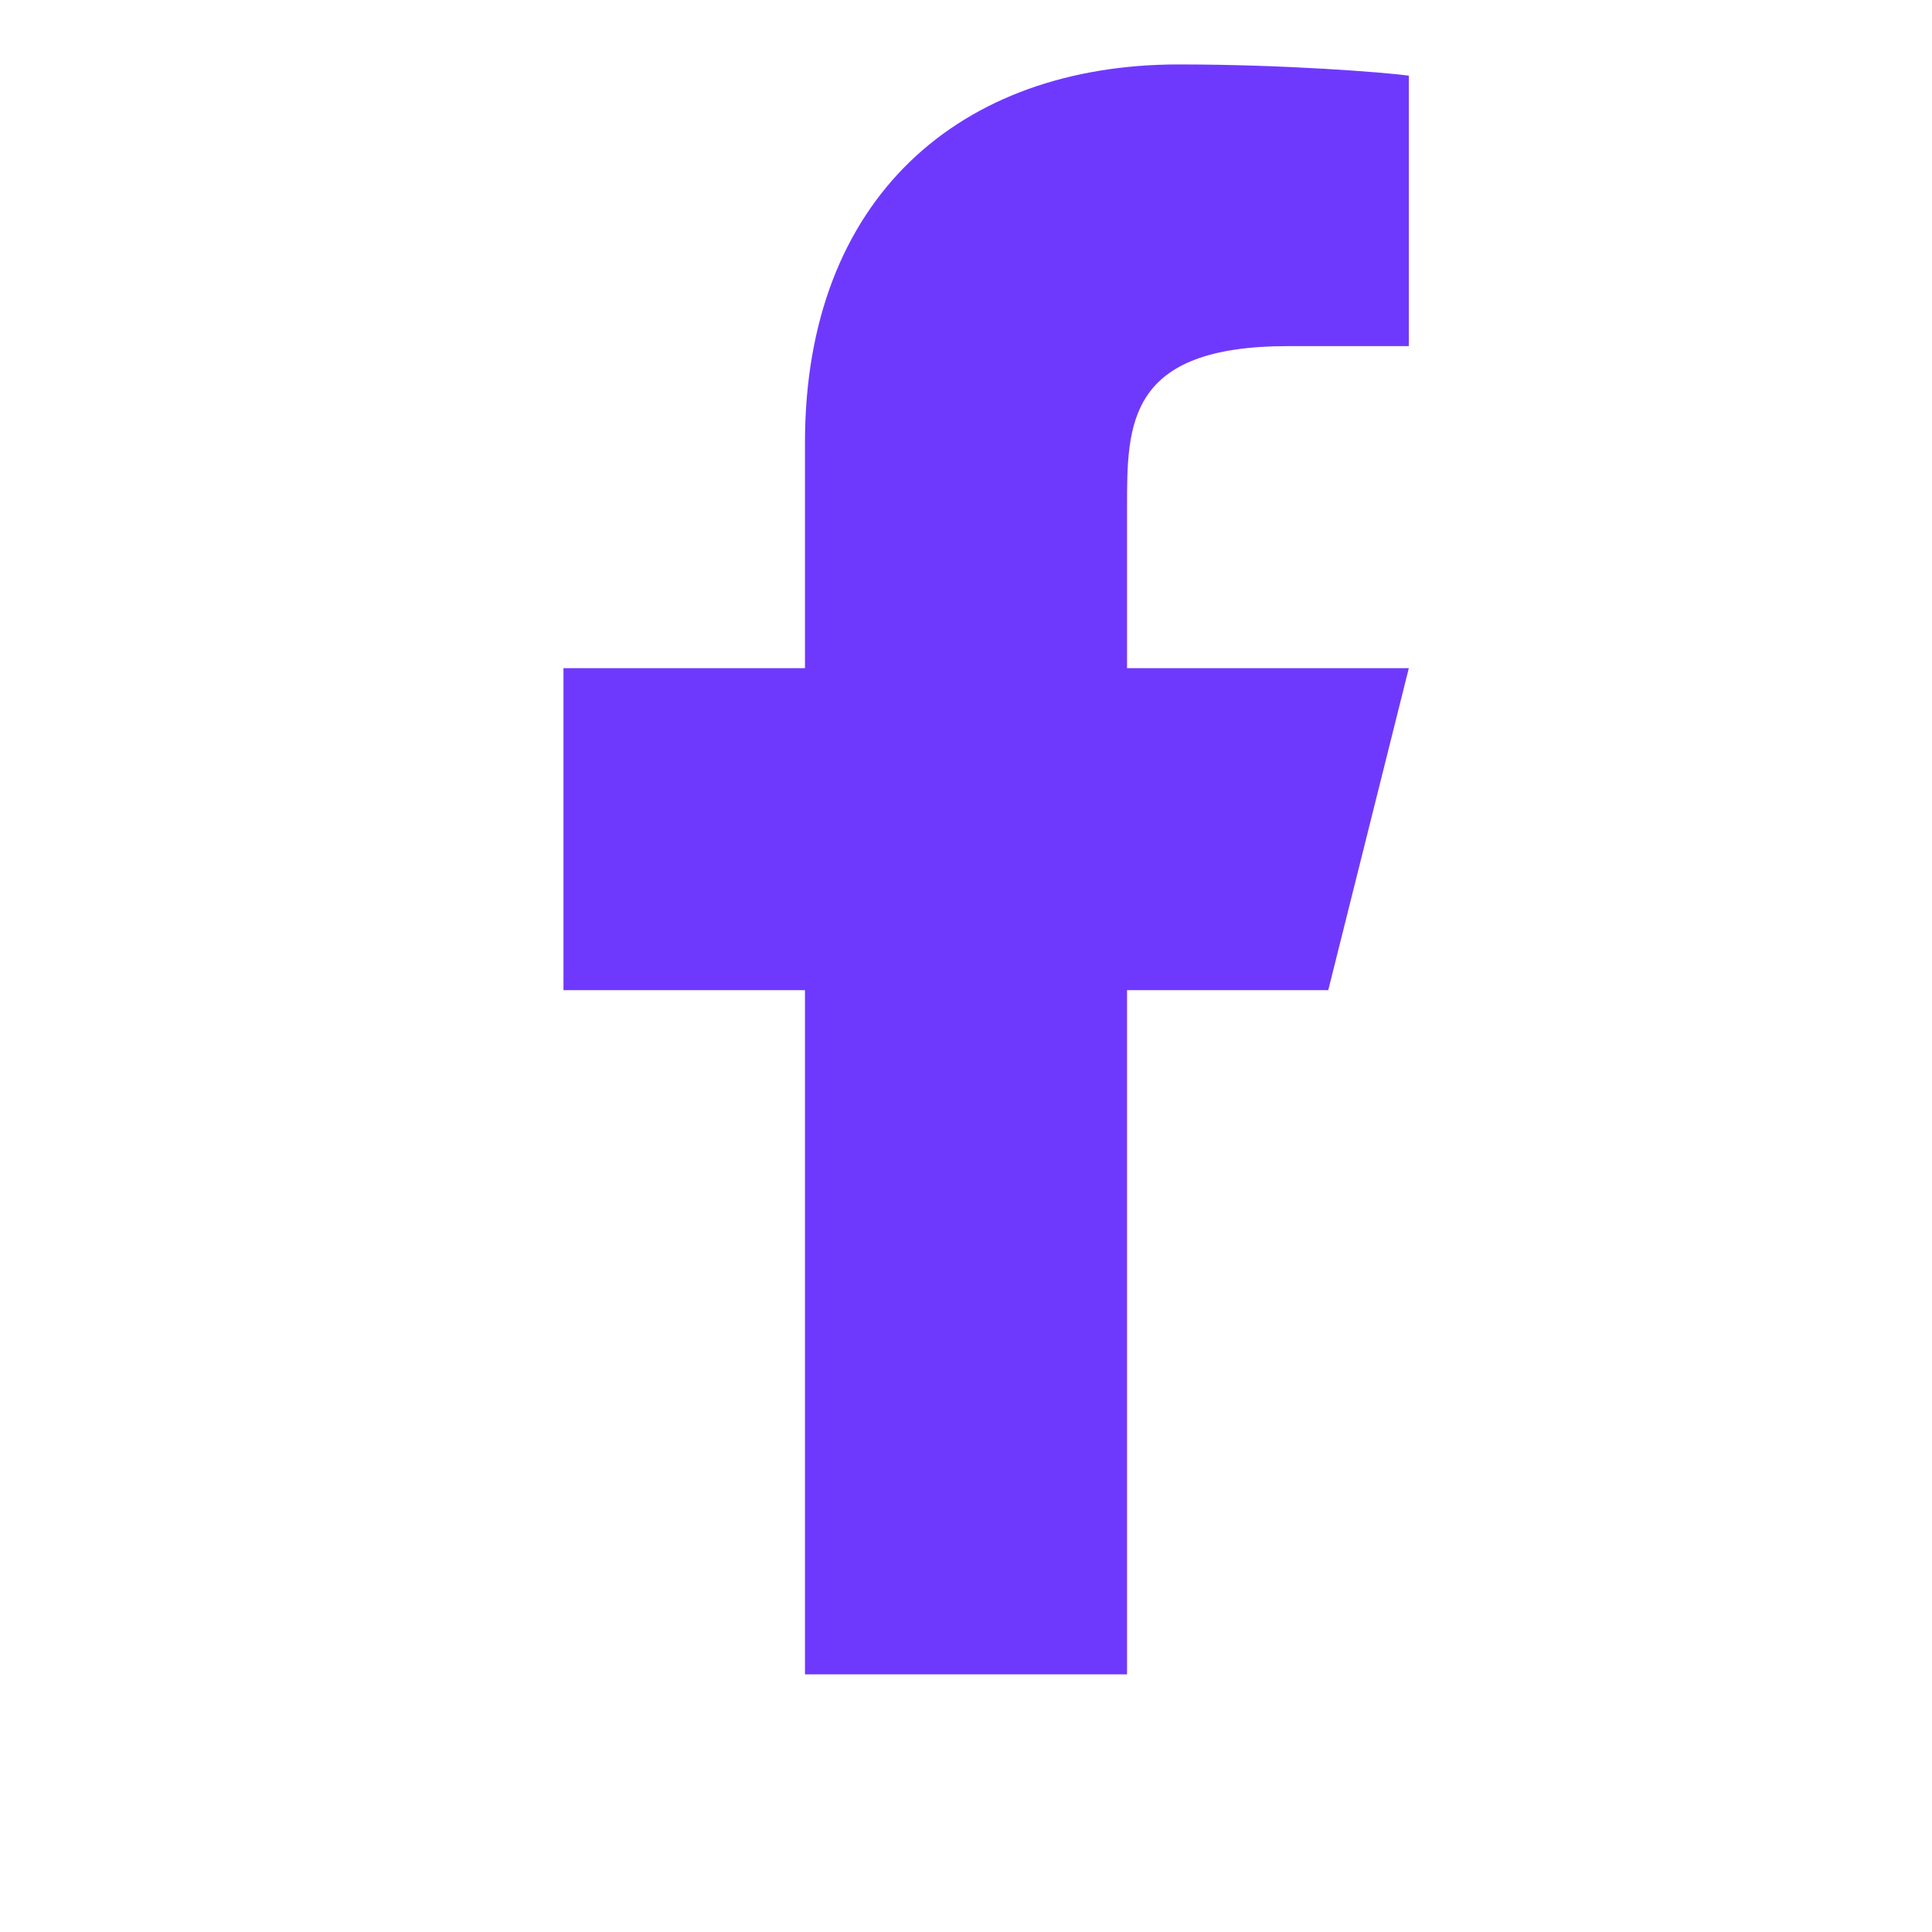 <svg width="20" height="20" viewBox="0 0 10 20" fill="none" xmlns="http://www.w3.org/2000/svg">
<path d="M6.667 10.25H8.75L9.584 6.917H6.667V5.25C6.667 4.392 6.667 3.583 8.334 3.583H9.584V0.783C9.312 0.747 8.286 0.667 7.203 0.667C4.94 0.667 3.333 2.047 3.333 4.583V6.917H0.833V10.25H3.333V17.333H6.667V10.25Z" fill="#6F39FD"/>
</svg>
